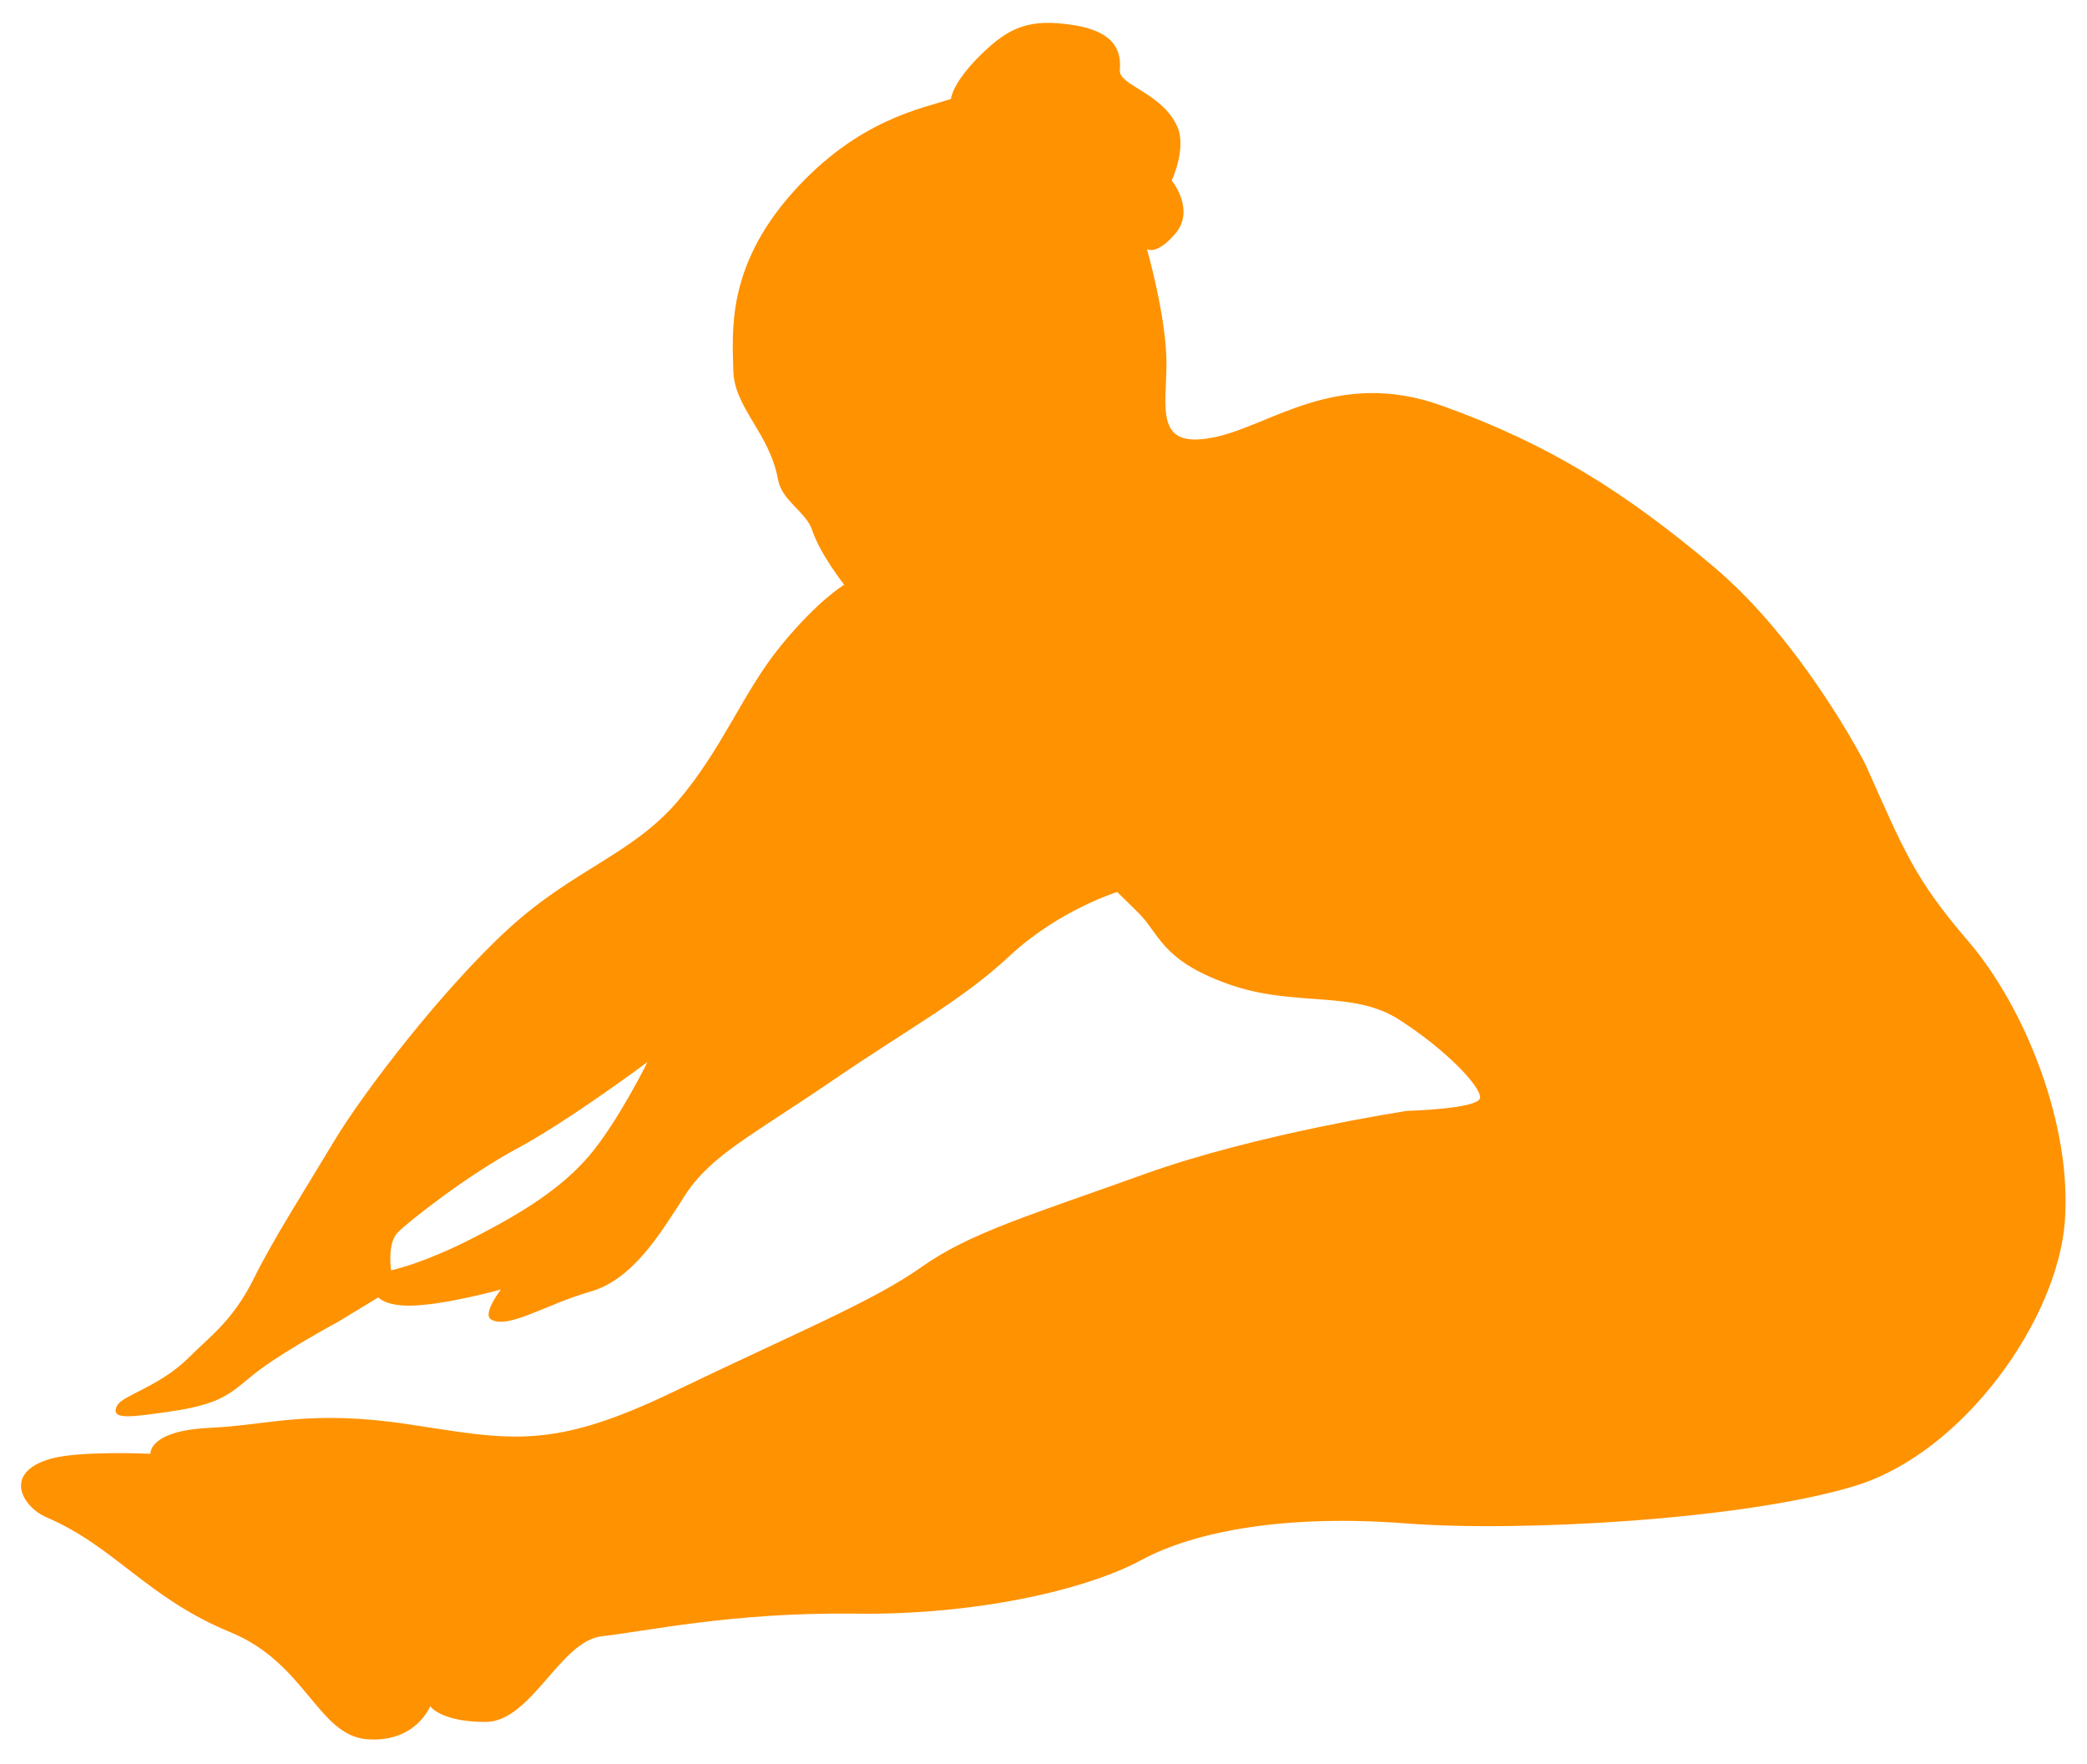 <svg xmlns="http://www.w3.org/2000/svg" viewBox="0 0 555 469"><defs><style>      .cls-1 {        fill: #ff9200;      }    </style></defs><g><g id="Layer_1"><path class="cls-1" d="M523.6,250.5c-14.8-17.2-17.3-24.5-27.6-47.4,0,0-16.6-32.5-40.3-52.4-23.6-19.9-43.8-32.6-72.2-42.8-28.4-10.2-45.9,5.7-61.2,8.5-15.3,2.9-12.1-7.8-12.1-19.9s-5.2-30.3-5.2-30.3c0,0,2.4,1.9,7.5-4,5.5-6.4-.9-14.2-.9-14.2,0,0,4-8.5,1.5-14.3-4-9-15.6-11-15.3-15,.3-4-.2-10.1-12.2-12-11.9-1.9-17.3.5-24.9,8s-7.8,11.6-7.8,11.6c-7.2,2.5-24.6,5.2-42.2,25-17.6,19.8-15.9,37-15.7,47.1s9.6,16.6,11.9,29.1c1,5.7,7.4,8.5,9.1,13.5,2.1,6.4,8.5,14.5,8.5,14.5,0,0-7,4.1-17,16.4-10,12.3-15.2,27-27.3,41.2-12.2,14.2-27.6,18-44.9,33.8-17.3,15.8-38.6,43.4-46.6,56.8-8.1,13.5-16.1,26-20.9,35.7-5.8,11.8-11.6,15.6-17.8,21.8-7.6,7.5-17.3,9.8-18.8,12.5-2.3,4.2,4.4,3,13.7,1.7,15.9-2.2,17-5.9,24.5-11.4,7.5-5.5,20.5-12.5,20.5-12.5l10.7-6.5s1.8,2.2,8.1,2.2c9.1,0,24.5-4.3,24.5-4.3,0,0-4.9,6.4-2.7,7.9,4.4,2.9,15-4.1,26.4-7.3,11.3-3.2,18.5-15.1,25.3-25.7,6.8-10.5,17.5-15.7,38.8-30.2,21.2-14.5,34.6-21.4,47.6-33.5s28.5-16.9,28.5-16.9l5.6,5.5c5.6,5.5,6.1,12.6,23.7,18.9,17.6,6.4,33.1,1.5,45.6,9.5s21.8,17.8,21.6,20.8c-.2,3-19.4,3.5-19.4,3.5,0,0-39.7,6-69.8,16.8-30,10.8-46.5,15.6-59.3,24.7s-33.6,17.6-66,33.2-43.3,12.8-70.1,8.7c-26.9-4.1-37.3.2-53.4.9-16.2.8-15.6,6.9-15.6,6.9,0,0-18.5-.9-26.5,1.3-12.9,3.7-7.6,12.8-1.1,15.6,18.2,7.8,26.8,21.5,49,30.6,19.9,8.2,23.2,27.4,36.2,28.4s16.8-8.8,16.8-8.8c0,0,2.7,4.2,14.8,4.2,12.1-.1,19.8-21.6,30.9-22.8,11.2-1.2,34.7-6.4,66.9-6,32.2.5,61.9-6.3,76.6-14.3,14.7-7.9,39.2-12.1,70.2-9.7s90.7-1.1,119.6-10,53.7-44.2,55.7-70.2c2-26-10.8-57.2-25.5-74.4ZM156.8,307.2c-7.6,9-18.4,15.5-30,21.5-14.2,7.4-22.8,9.1-22.8,9.1,0,0-1.1-7.2,1.8-10.1s18.3-15.1,32.1-22.5c13.7-7.4,34.3-22.8,34.3-22.8,0,0-7.8,15.8-15.4,24.8Z"></path></g></g></svg>